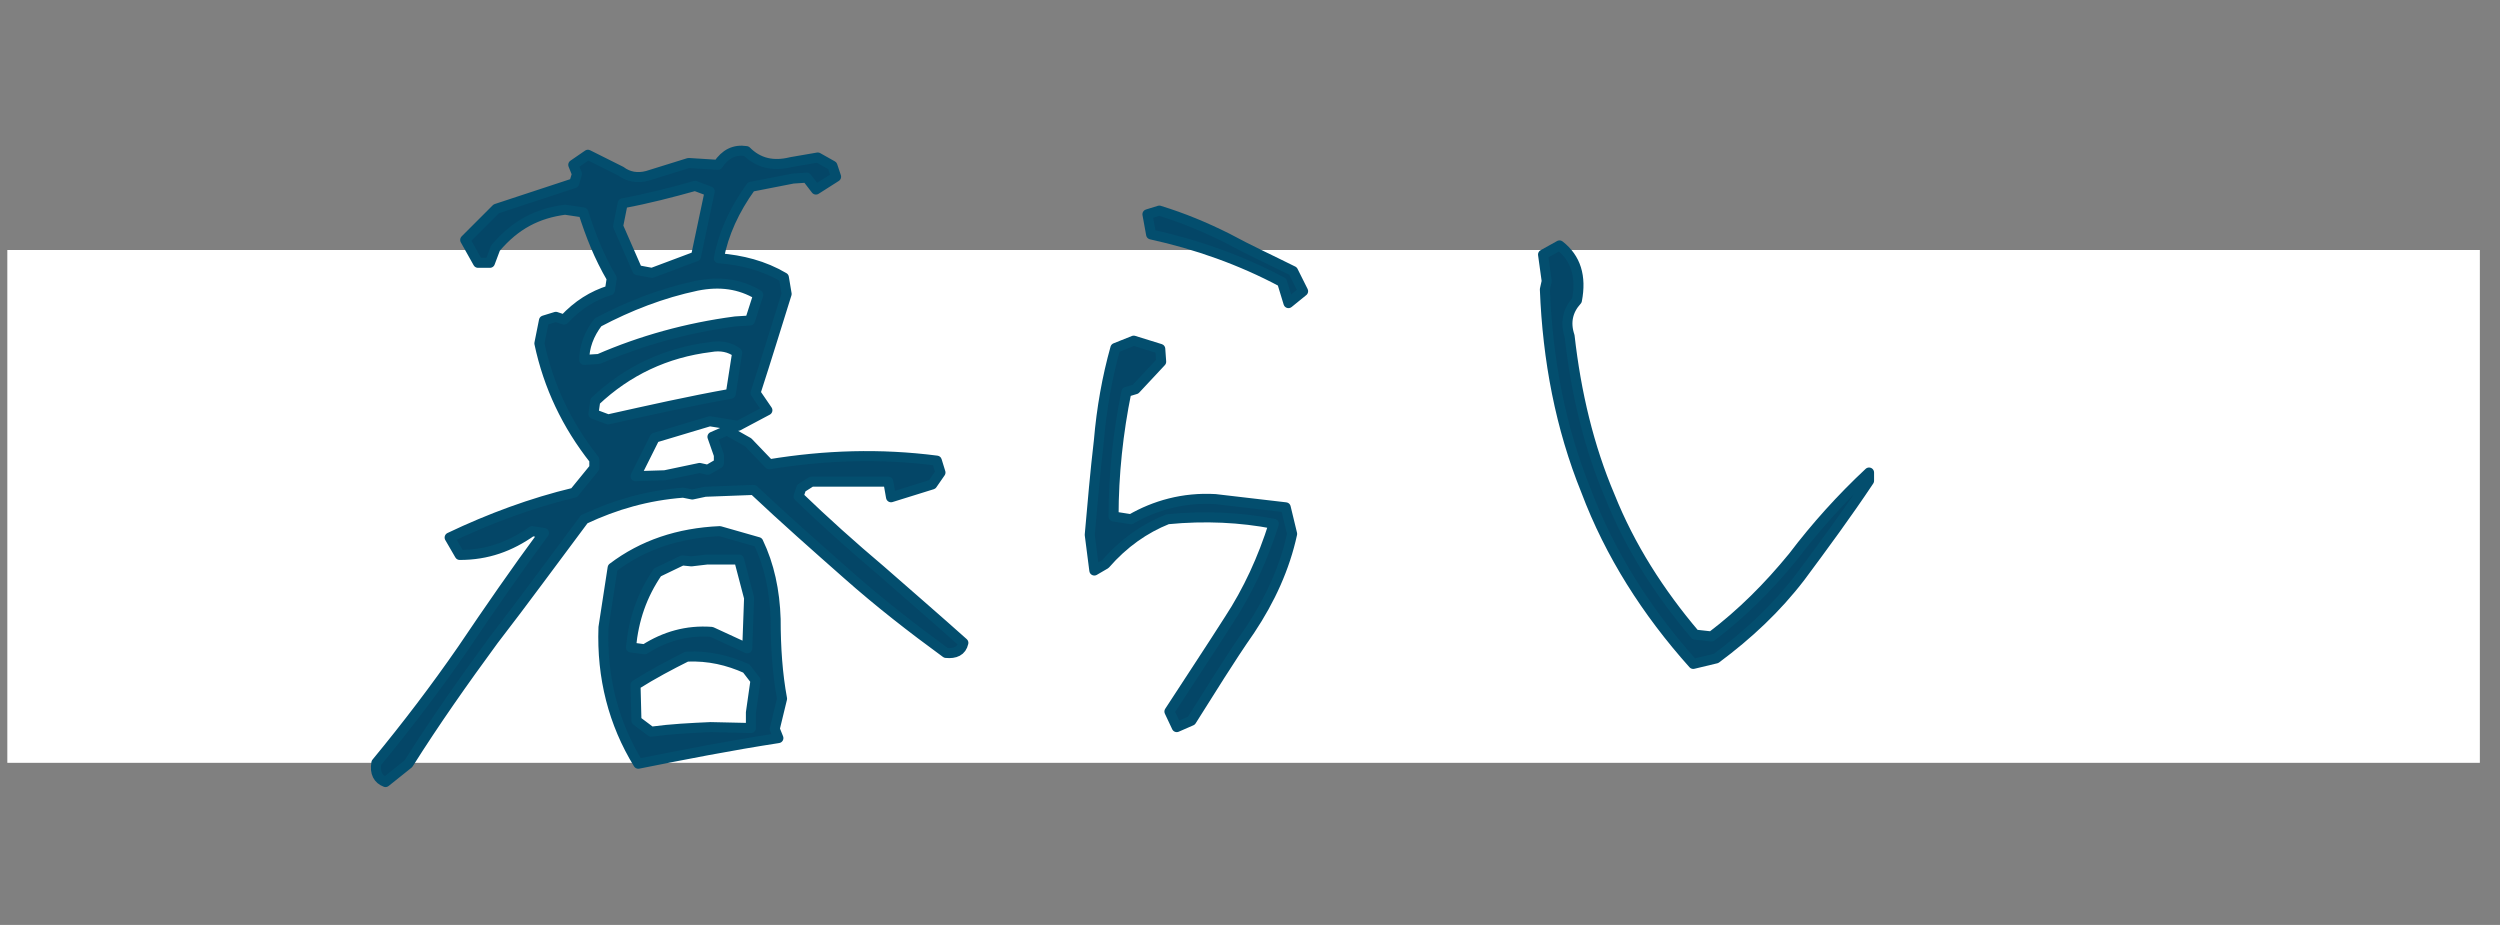 <?xml version="1.0" encoding="utf-8"?>
<!-- Generator: Adobe Illustrator 24.1.0, SVG Export Plug-In . SVG Version: 6.00 Build 0)  -->
<svg version="1.1" id="レイヤー_1" xmlns="http://www.w3.org/2000/svg" xmlns:xlink="http://www.w3.org/1999/xlink" x="0px"
	 y="0px" viewBox="0 0 273 101" style="enable-background:new 0 0 273 101;" xml:space="preserve">
<rect x="0" y="0" width="273" height="101" fill="#808080" stroke="none"/>
<style type="text/css">
	.st0{fill:#FFFFFF;}
	.st1{fill:#044667;stroke:#034E6E;stroke-width:1.095;stroke-linecap:round;stroke-linejoin:round;stroke-miterlimit:10;}
</style>
<rect x="0.8" y="27.3" class="st0" width="270" height="56"/>
<g>
	<g>
		<path class="st1" d="M41.1,83.3c3.3-4,6.5-8.2,9.4-12.4c2.9-4.3,5.8-8.5,8.9-12.7l-1.3-0.2c-2.4,1.7-4.9,2.6-7.9,2.6l-1.1-1.9
			c4.4-2.1,9-3.8,13.6-4.9l2.2-2.7l0-0.9c-3-3.8-5-8-6-12.7l0.5-2.5l1.3-0.4l0.9,0.3c1.5-1.6,3.1-2.6,5-3.2l0.2-1.3
			c-1.4-2.4-2.3-4.7-3.1-7.2l-2-0.3c-3,0.4-5.4,1.6-7.6,4.2l-0.6,1.6l-1.3,0l-1.4-2.5l3.4-3.4l8.5-2.8l0.3-1l-0.4-1l1.6-1.1l3.6,1.8
			c0.8,0.6,1.8,0.8,2.9,0.5l4.5-1.4l3.2,0.2c0.8-1.2,1.8-1.7,3.1-1.5c1.3,1.3,2.9,1.7,4.9,1.2l2.9-0.5l1.6,0.9l0.4,1.2l-2.2,1.4
			l-1-1.3l-1.5,0.1L82,20.4c-1.8,2.5-3,5.1-3.5,7.8c2.5,0.2,4.9,0.8,7.1,2.1l0.3,1.8c-1.1,3.5-2.2,7.1-3.4,10.8l1.3,1.9l-3.2,1.7
			L77.5,46l-6,1.8L69.4,52l3.2-0.1l3.8-0.8l0.9,0.2l1.2-0.7l0-0.9l-0.7-2l1.6-0.7l2.3,1.3l2.3,2.4c6.1-1,12.1-1.2,18.3-0.4l0.4,1.3
			l-0.9,1.3l-4.5,1.4L97,52.6c-2.8,0-5.6,0-8.4,0l-1.1,0.7l-0.3,0.9c2.8,2.7,5.8,5.4,9,8.1c3.2,2.8,6.2,5.4,9,7.9
			c-0.2,0.9-0.9,1.2-1.9,1.1c-3.7-2.7-7.3-5.5-10.8-8.6c-3.4-3-6.8-6-10.2-9.2L77,53.7L75.6,54l-1-0.2c-3.9,0.3-7.4,1.3-10.8,2.9
			c-3.3,4.4-6.5,8.8-9.9,13.2c-3.3,4.5-6.4,8.9-9.3,13.5l-2.5,2C41.3,85.1,40.9,84.4,41.1,83.3z M82.8,32.2c-2-1.2-4.2-1.5-6.7-1
			c-3.8,0.8-7.4,2.2-10.8,4c-1,1.3-1.5,2.7-1.5,4.1l1.6-0.1c4.6-2,9.6-3.4,14.9-4.1l1.6-0.1L82.8,32.2z M80.5,38.5
			c-0.8-0.6-1.8-0.8-2.9-0.6c-4.9,0.6-9.1,2.6-12.6,5.9l-0.2,1.4l1.6,0.6c4.5-1,8.9-2,13.4-2.8L80.5,38.5z M65.9,68.5l1-6.5
			c3.3-2.5,7.2-3.8,11.7-4l4.2,1.2c1.2,2.5,1.8,5.3,1.9,8.4c0,3.1,0.2,6,0.7,8.7l-0.8,3.3l0.4,1c-5.2,0.8-10.3,1.8-15.3,2.8
			C67,79,65.7,74,65.9,68.5z M77.5,20.9l-1.6-0.6c-2.5,0.7-5.2,1.4-7.9,1.9l-0.5,2.5l2.1,4.8l1.6,0.3L76,28L77.5,20.9z M81.8,65.3
			l-1.1-4.2l-3.5,0l-1.7,0.2l-1-0.1l-2.7,1.3c-1.7,2.5-2.6,5.1-2.9,8.2l1.5,0.2c2.2-1.4,4.6-2.1,7.3-1.9l3.9,1.8L81.8,65.3z
			 M82,77.8l0.5-3.5l-1-1.3c-2-0.9-4.1-1.4-6.5-1.3c-1.8,0.9-3.7,1.9-5.6,3.1l0.1,3.9l1.6,1.2c2.2-0.3,4.3-0.4,6.5-0.5l4.4,0.1
			L82,77.8z"/>
		<path class="st1" d="M127.7,77.7c2.2-3.4,4.4-6.7,6.5-10c2.1-3.2,3.7-6.7,4.9-10.5c-3.6-0.7-7.5-0.9-11.6-0.5
			c-2.5,1-4.8,2.6-6.8,4.9l-1.2,0.7l-0.5-3.9c0.3-3.4,0.6-6.9,1-10.3c0.3-3.5,0.9-6.9,1.8-10.1l2-0.8l2.9,0.9l0.1,1.4l-2.8,3l-1,0.3
			c-0.9,4.4-1.4,9-1.4,13.6l1.9,0.3c2.6-1.5,5.7-2.4,9.2-2.2l7.7,0.9l0.7,2.9c-0.8,3.7-2.4,7.2-4.6,10.5c-2.3,3.3-4.3,6.6-6.4,9.9
			l-1.6,0.7L127.7,77.7z M140,30.8c-4.5-2.4-9.3-4.1-14.3-5.2l-0.4-2.2l1.3-0.4c2.6,0.8,5,1.8,7.4,3c2.4,1.3,4.8,2.4,7.2,3.6
			l1.1,2.2l-1.6,1.3L140,30.8z"/>
		<path class="st1" d="M173.2,53.6c-2.8-6.9-4.2-14.3-4.5-22l0.2-0.9l-0.4-2.9l1.8-1c1.8,1.4,2.4,3.4,1.9,6c-1,1.1-1.3,2.4-0.8,3.9
			c0.7,6.2,2.1,12.1,4.4,17.5c2.2,5.5,5.4,10.5,9.3,15.1l1.8,0.2c3.3-2.5,6.2-5.4,8.9-8.7c2.5-3.3,5.3-6.4,8.3-9.2l0,0.9
			c-2.4,3.6-4.9,7-7.5,10.5c-2.6,3.4-5.7,6.3-9.2,8.9l-2.5,0.6C179.8,66.8,175.8,60.5,173.2,53.6z"/>
	</g>
</g>
</svg>
